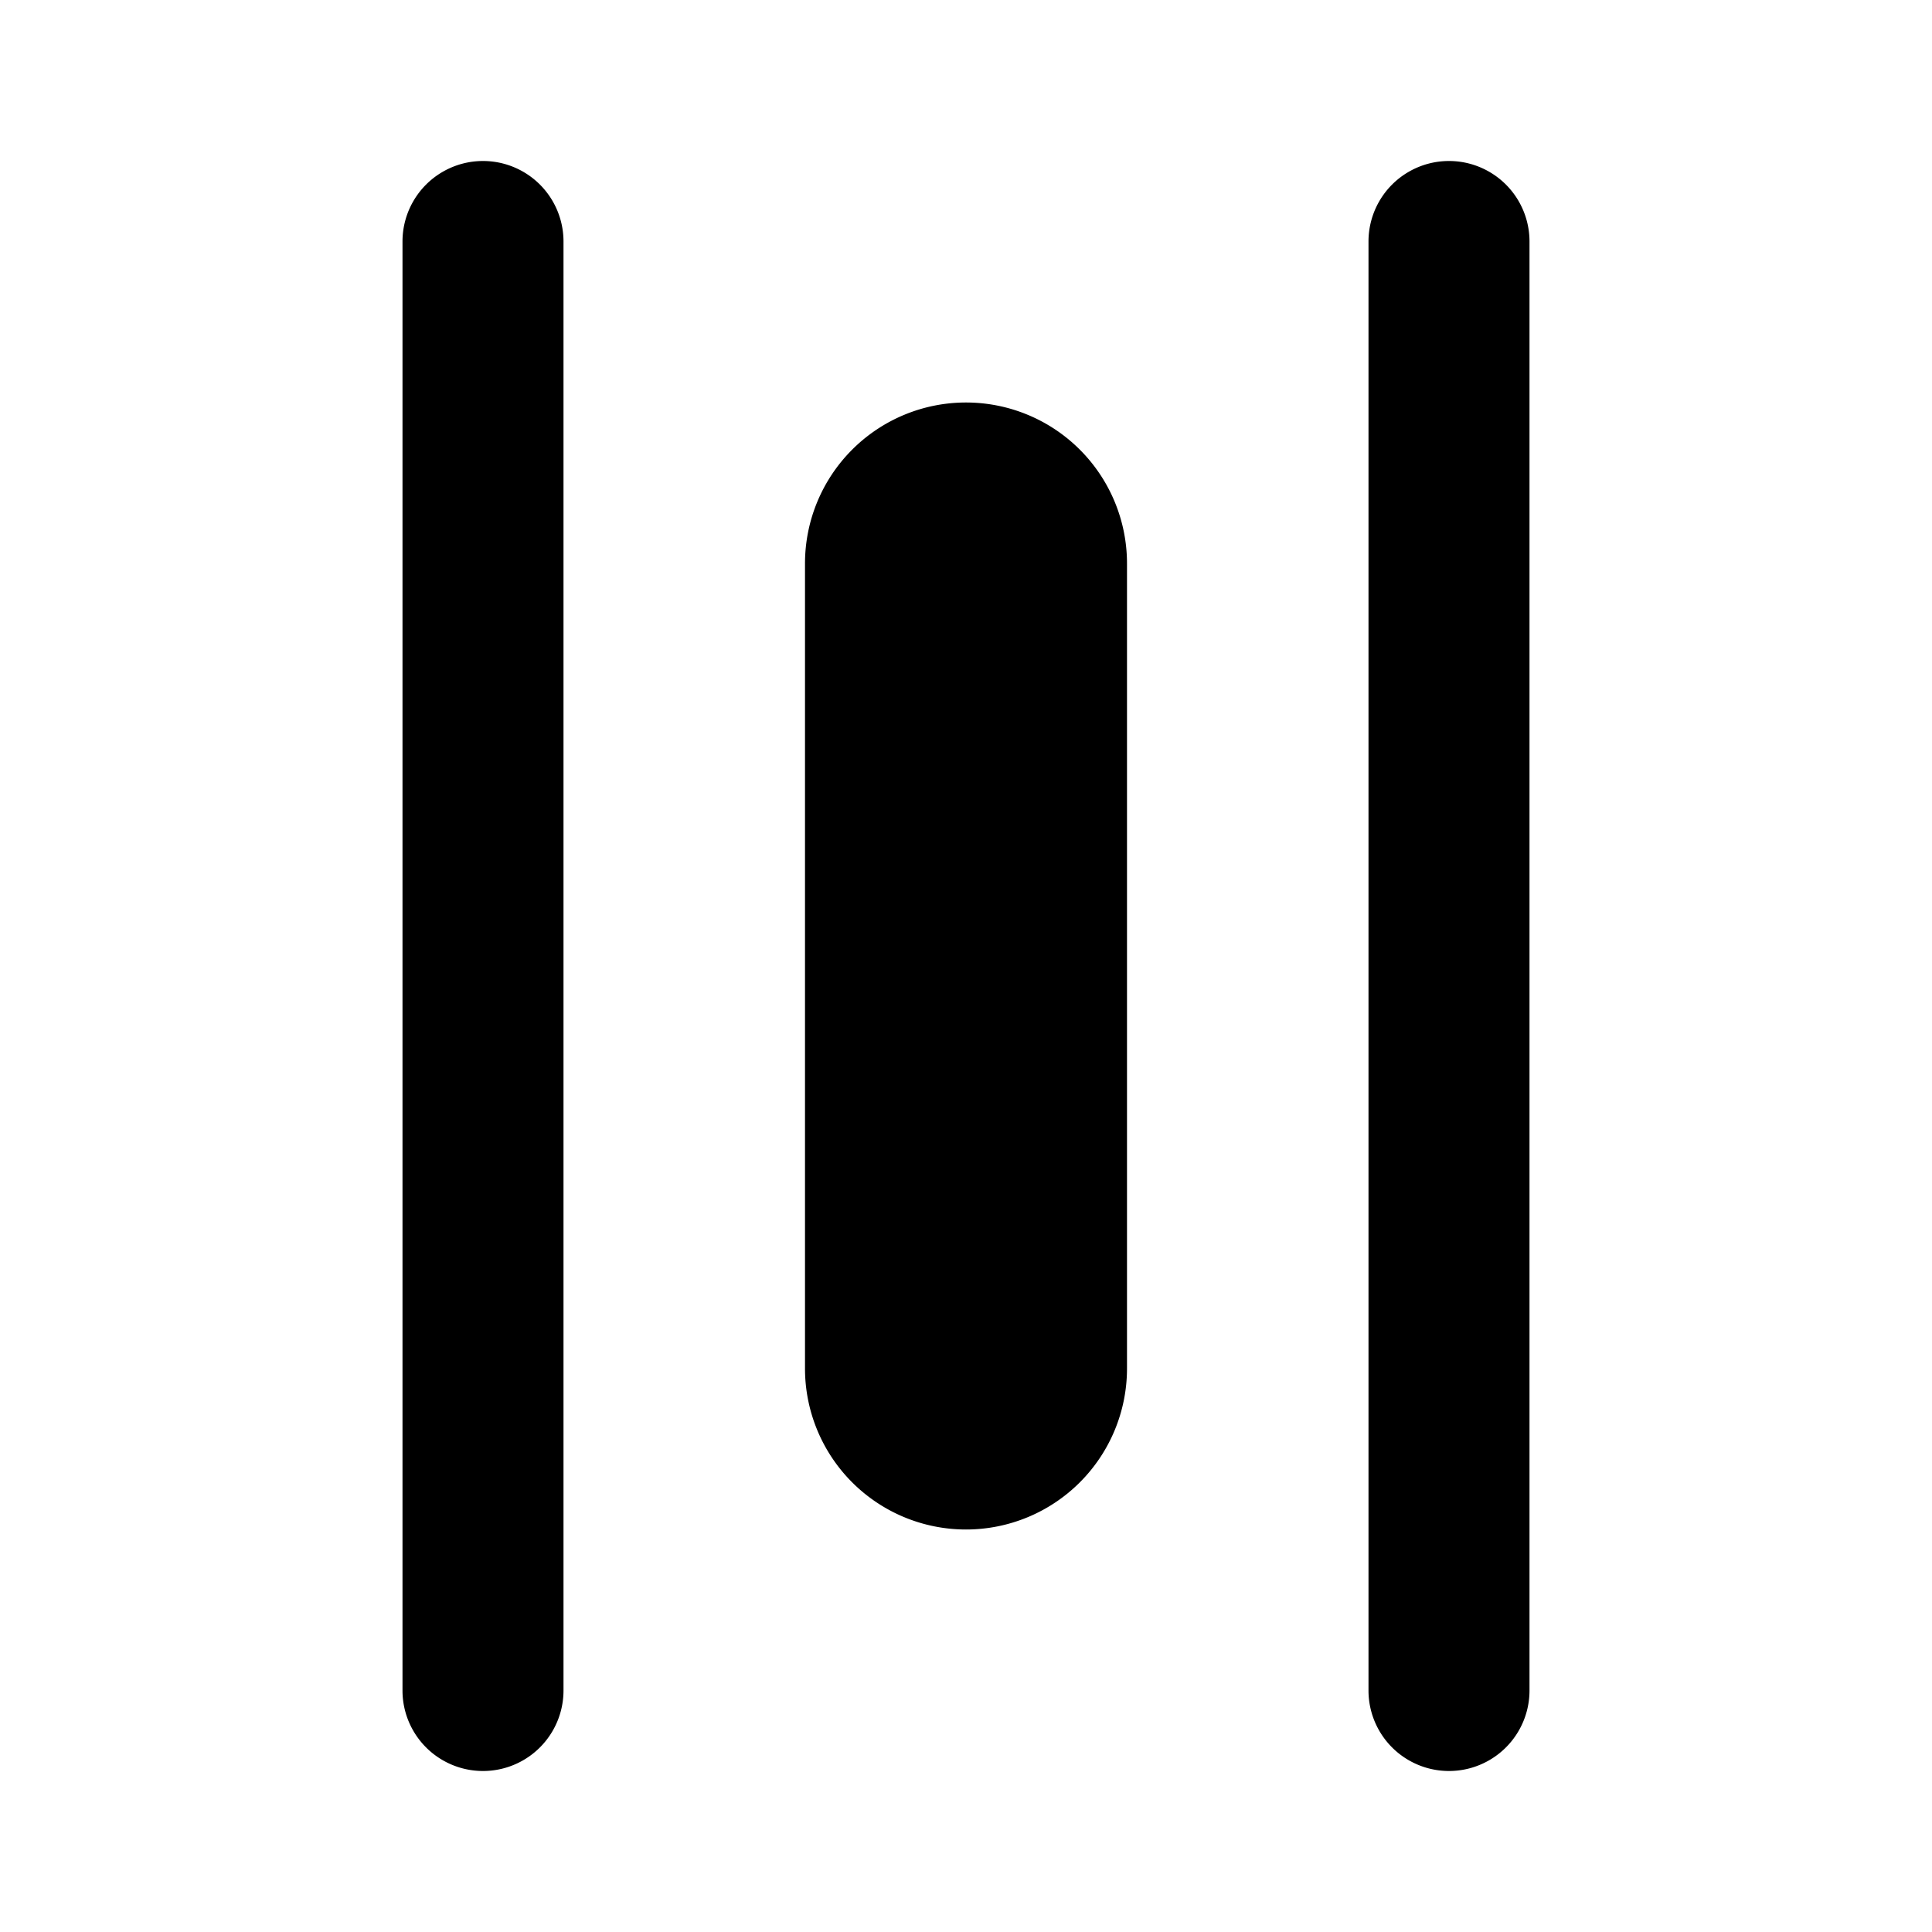 <?xml version="1.0" encoding="iso-8859-1"?>
<!-- Generator: www.svgicons.com -->
<svg xmlns="http://www.w3.org/2000/svg" width="800" height="800" viewBox="0 0 24 24">
<path fill="currentColor" fill-rule="evenodd" d="M7 21a1 1 0 0 1-2 0V3a1 1 0 1 1 2 0zm12 0a1 1 0 0 1-2 0V3a1 1 0 0 1 2 0zm-5-4a2 2 0 1 1-4 0V7a2 2 0 1 1 4 0z"/>
</svg>